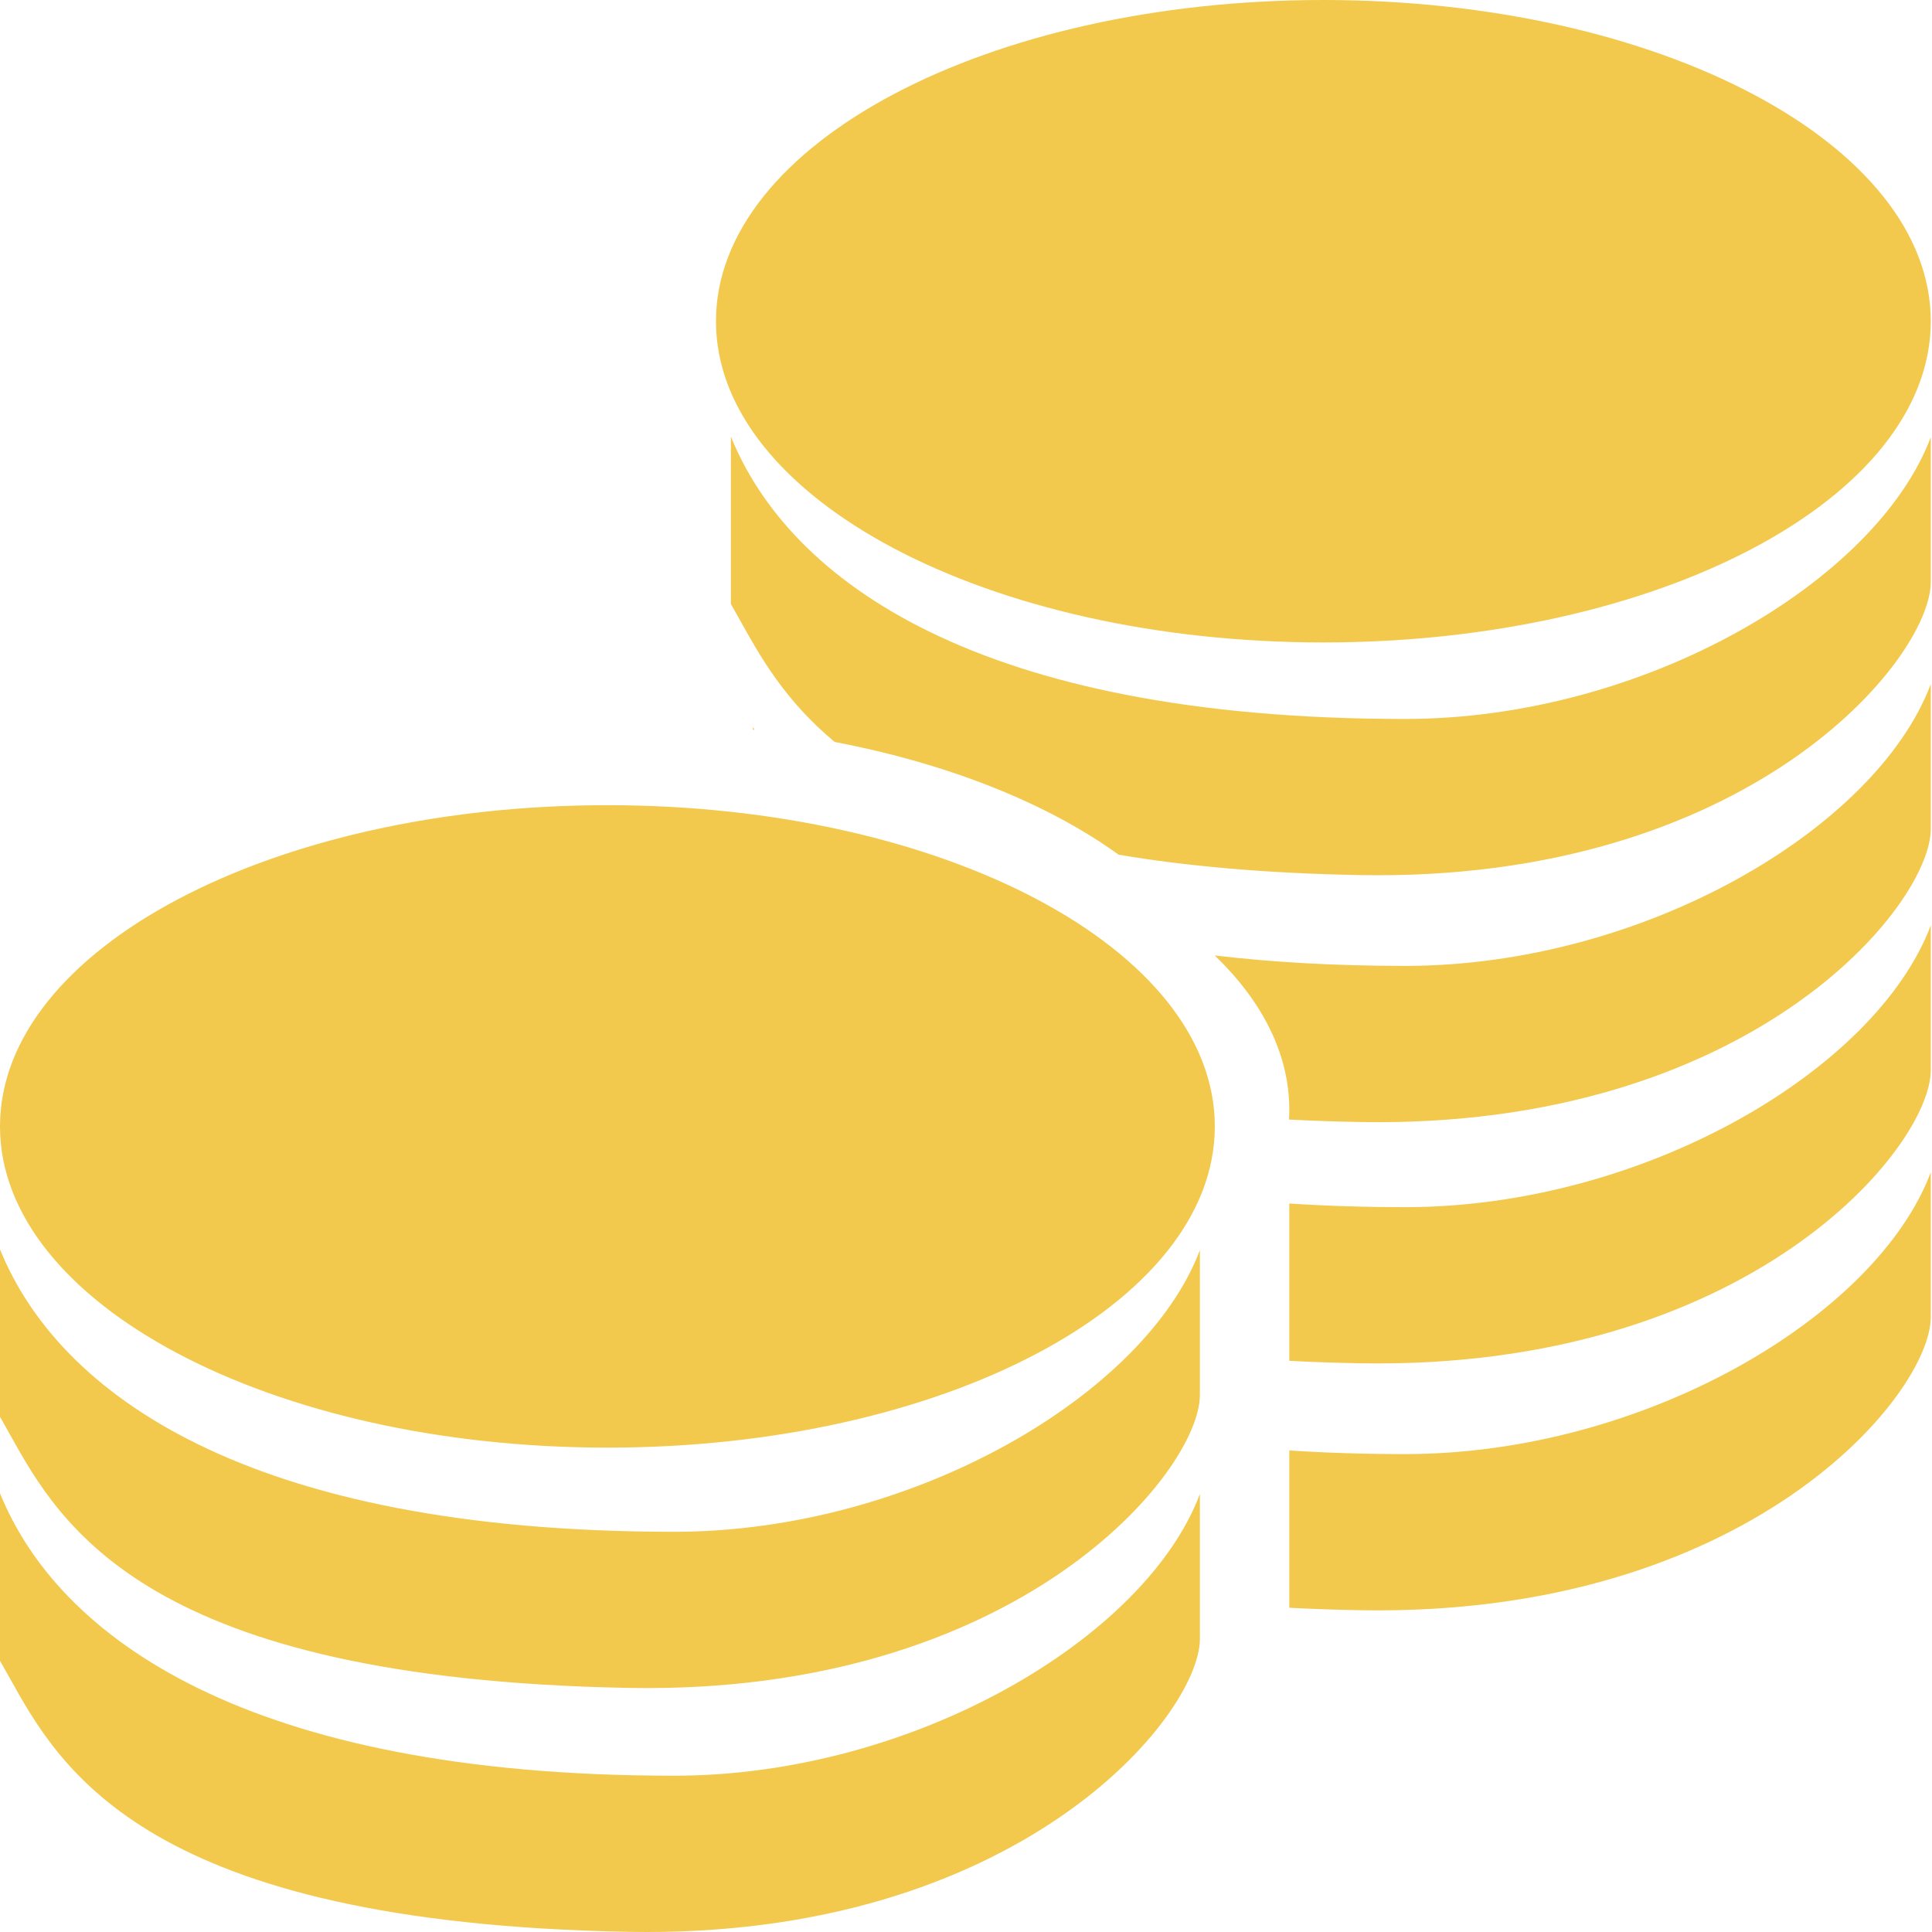 <?xml version="1.0" encoding="UTF-8"?> <svg xmlns="http://www.w3.org/2000/svg" width="324" height="324" viewBox="0 0 324 324" fill="none"> <path fill-rule="evenodd" clip-rule="evenodd" d="M323.794 53.87C323.794 83.621 278.188 107.739 221.931 107.739C165.674 107.739 120.069 83.621 120.069 53.87C120.069 24.118 165.674 0 221.931 0C278.188 0 323.794 24.118 323.794 53.87ZM323.793 73.33V97.606C323.793 110.576 293.215 147.952 228 146.752C212.12 146.459 198.804 145.232 187.591 143.332C175.735 134.757 159.202 128.106 139.978 124.427C131.571 117.432 127.442 110.013 124.166 104.128L124.166 104.128L124.165 104.126C123.614 103.136 123.087 102.189 122.568 101.294V73.211C132.326 97.249 163.741 120.572 235.616 120.572C275.599 120.572 314.631 97.606 323.793 73.33ZM126.36 122.112C126.325 122.056 126.291 121.999 126.257 121.943V122.367L126.536 122.398C126.477 122.303 126.418 122.207 126.36 122.112ZM323.793 114.741V139.017C323.793 151.988 293.215 189.363 228 188.163C223.888 188.087 219.949 187.949 216.173 187.752C216.203 187.208 216.219 186.662 216.219 186.113C216.219 176.734 211.687 167.915 203.717 160.235C213.336 161.368 223.943 161.983 235.616 161.983C275.599 161.983 314.631 139.017 323.793 114.741ZM227.999 270.034C223.905 269.958 219.981 269.821 216.219 269.626V243.243C222.33 243.644 228.79 243.854 235.615 243.854C275.599 243.854 314.63 220.887 323.793 196.612V220.887C323.793 233.858 293.215 271.234 227.999 270.034ZM227.999 228.622C223.905 228.547 219.981 228.409 216.219 228.214V201.831C222.33 202.232 228.79 202.443 235.615 202.443C275.599 202.443 314.63 179.476 323.793 155.201V179.476C323.793 192.447 293.215 229.823 227.999 228.622ZM203.725 188.901C203.725 218.652 158.119 242.77 101.862 242.77C45.605 242.77 0 218.652 0 188.901C0 159.149 45.605 135.031 101.862 135.031C158.119 135.031 203.725 159.149 203.725 188.901ZM201.226 209.643V233.919C201.226 246.889 170.647 284.265 105.432 283.065C24.492 281.575 10.143 255.793 1.598 240.441C1.047 239.45 0.52 238.502 0 237.607V209.524C9.758 233.562 41.173 256.885 113.048 256.885C153.031 256.885 192.063 233.919 201.226 209.643ZM201.226 250.55V274.826C201.226 287.796 170.647 325.172 105.432 323.972C24.492 322.482 10.143 296.7 1.598 281.348L1.598 281.348C1.047 280.357 0.519 279.409 0 278.515V250.431C9.758 274.469 41.173 297.792 113.048 297.792C153.031 297.792 192.063 274.826 201.226 250.55Z" fill="#F2C94C"></path> </svg> 
